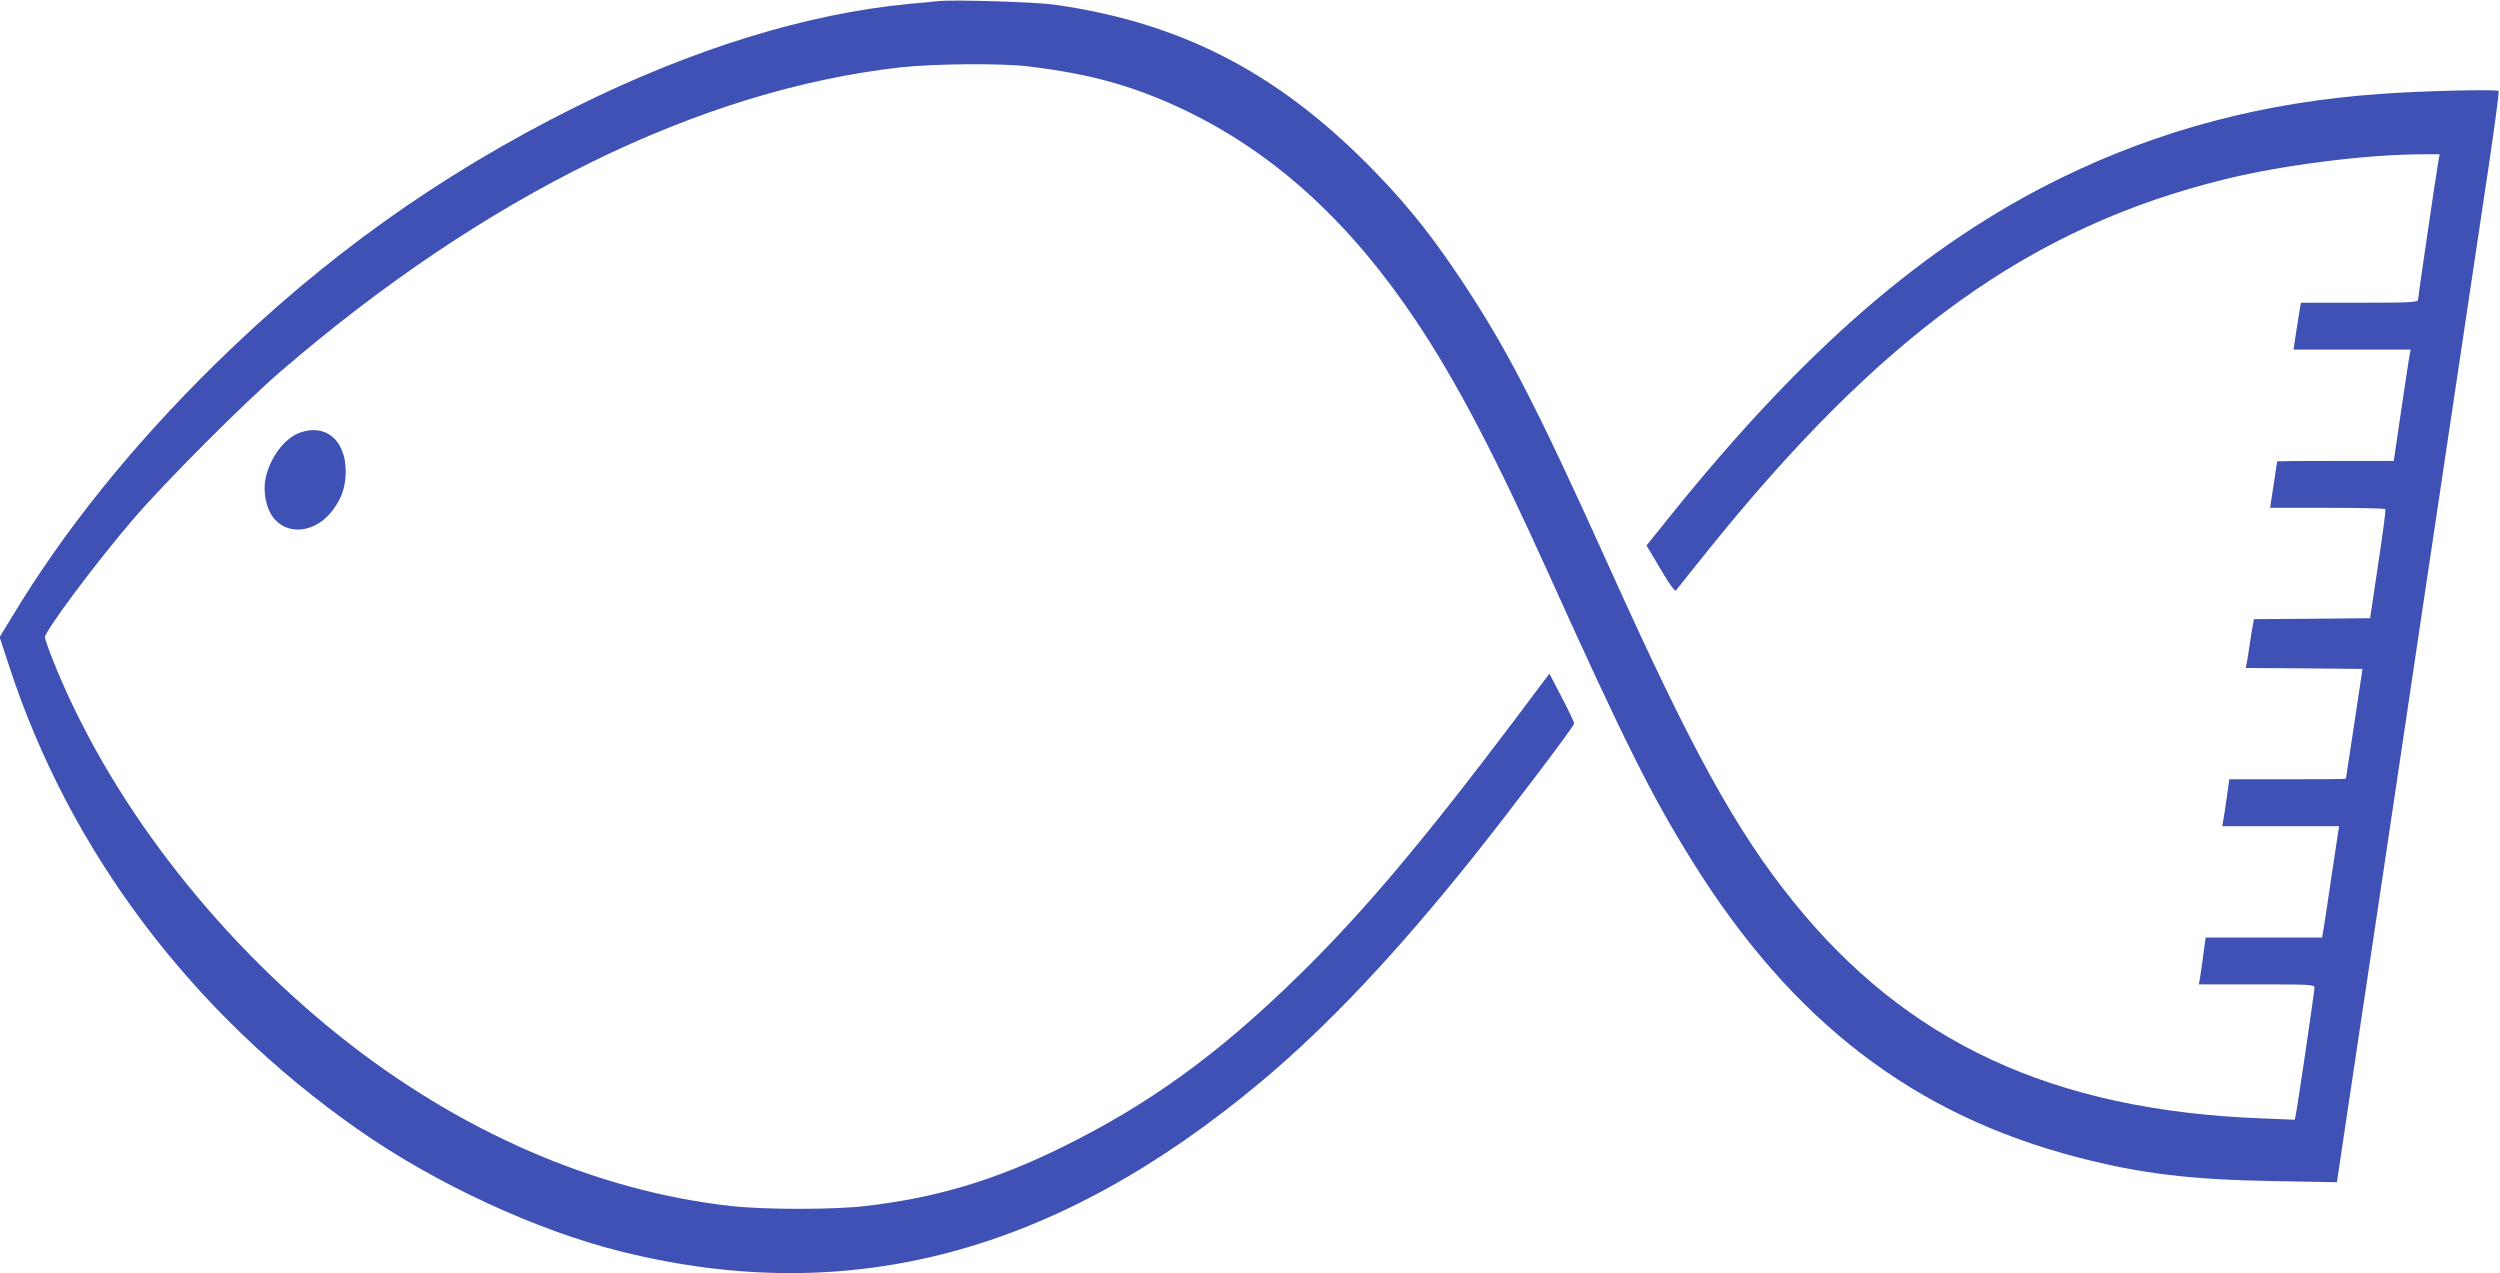 <?xml version="1.0" standalone="no"?>
<!DOCTYPE svg PUBLIC "-//W3C//DTD SVG 20010904//EN"
 "http://www.w3.org/TR/2001/REC-SVG-20010904/DTD/svg10.dtd">
<svg version="1.0" xmlns="http://www.w3.org/2000/svg"
 width="1280pt" height="652pt" viewBox="0 0 1280 652"
 preserveAspectRatio="xMidYMid meet">
<g transform="translate(0,652) scale(0.1,-0.1)"
fill="#3f51b5" stroke="none">
<path d="M4800 6514 c-19 -2 -84 -9 -145 -14 -528 -50 -1114 -232 -1715 -531
-689 -344 -1281 -766 -1839 -1314 -423 -416 -773 -850 -1040 -1294 l-63 -103
50 -152 c308 -942 931 -1770 1782 -2367 396 -278 917 -520 1355 -628 1166
-289 2223 -7 3271 870 342 286 690 655 1086 1150 196 246 518 671 518 685 0 5
-28 65 -63 132 l-64 123 -175 -233 c-474 -629 -785 -997 -1114 -1318 -408
-399 -763 -656 -1209 -875 -341 -168 -642 -258 -1005 -300 -161 -19 -515 -19
-685 0 -696 77 -1398 383 -2013 876 -648 520 -1177 1212 -1457 1909 -25 62
-45 119 -45 127 0 32 257 377 447 599 160 188 573 602 763 765 1044 899 2147
1439 3170 1554 168 19 519 22 655 5 328 -39 560 -106 824 -235 451 -222 831
-572 1166 -1075 205 -308 402 -685 675 -1290 385 -853 529 -1141 738 -1475
510 -817 1133 -1294 1972 -1511 320 -83 575 -114 995 -121 l330 -6 73 489 c40
269 116 774 168 1122 133 895 269 1804 380 2547 53 352 122 815 154 1030 32
214 56 394 53 399 -7 10 -391 1 -608 -15 -593 -42 -1126 -183 -1630 -429 -697
-341 -1314 -875 -2001 -1729 l-124 -154 19 -31 c10 -17 42 -71 71 -120 29 -48
55 -84 60 -80 4 5 70 88 147 184 902 1126 1667 1678 2668 1923 297 73 725 127
1013 127 l83 0 -6 -32 c-13 -75 -105 -702 -105 -714 0 -12 -53 -14 -300 -14
l-299 0 -6 -32 c-3 -18 -11 -72 -19 -120 l-13 -88 300 0 300 0 -6 -27 c-3 -16
-22 -144 -43 -285 l-38 -258 -298 0 c-164 0 -298 -1 -299 -2 0 -2 -8 -56 -18
-120 l-18 -118 293 0 c161 0 295 -3 297 -7 3 -5 -14 -132 -37 -283 l-41 -275
-297 -3 -298 -2 -4 -23 c-3 -12 -10 -56 -16 -97 -6 -41 -13 -87 -16 -102 l-6
-28 299 -2 299 -3 -42 -280 c-24 -154 -43 -281 -43 -282 -1 -2 -135 -3 -299
-3 l-298 0 -13 -93 c-7 -50 -15 -104 -18 -119 l-5 -28 299 0 299 0 -38 -252
c-20 -139 -40 -268 -43 -285 l-6 -33 -298 0 -298 0 -12 -87 c-6 -49 -14 -103
-17 -120 l-6 -33 296 0 c275 0 296 -1 296 -17 0 -20 -87 -613 -96 -652 l-5
-24 -172 7 c-1067 41 -1815 389 -2397 1112 -294 365 -521 779 -940 1709 -386
855 -539 1150 -797 1529 -140 206 -269 362 -443 537 -475 476 -962 724 -1600
815 -99 14 -525 27 -600 18z"/>
<path d="M1536 4305 c-80 -28 -156 -131 -177 -238 -12 -63 2 -141 34 -188 70
-104 220 -91 309 27 49 64 68 122 68 203 -1 158 -103 243 -234 196z"/>
</g>
</svg>
